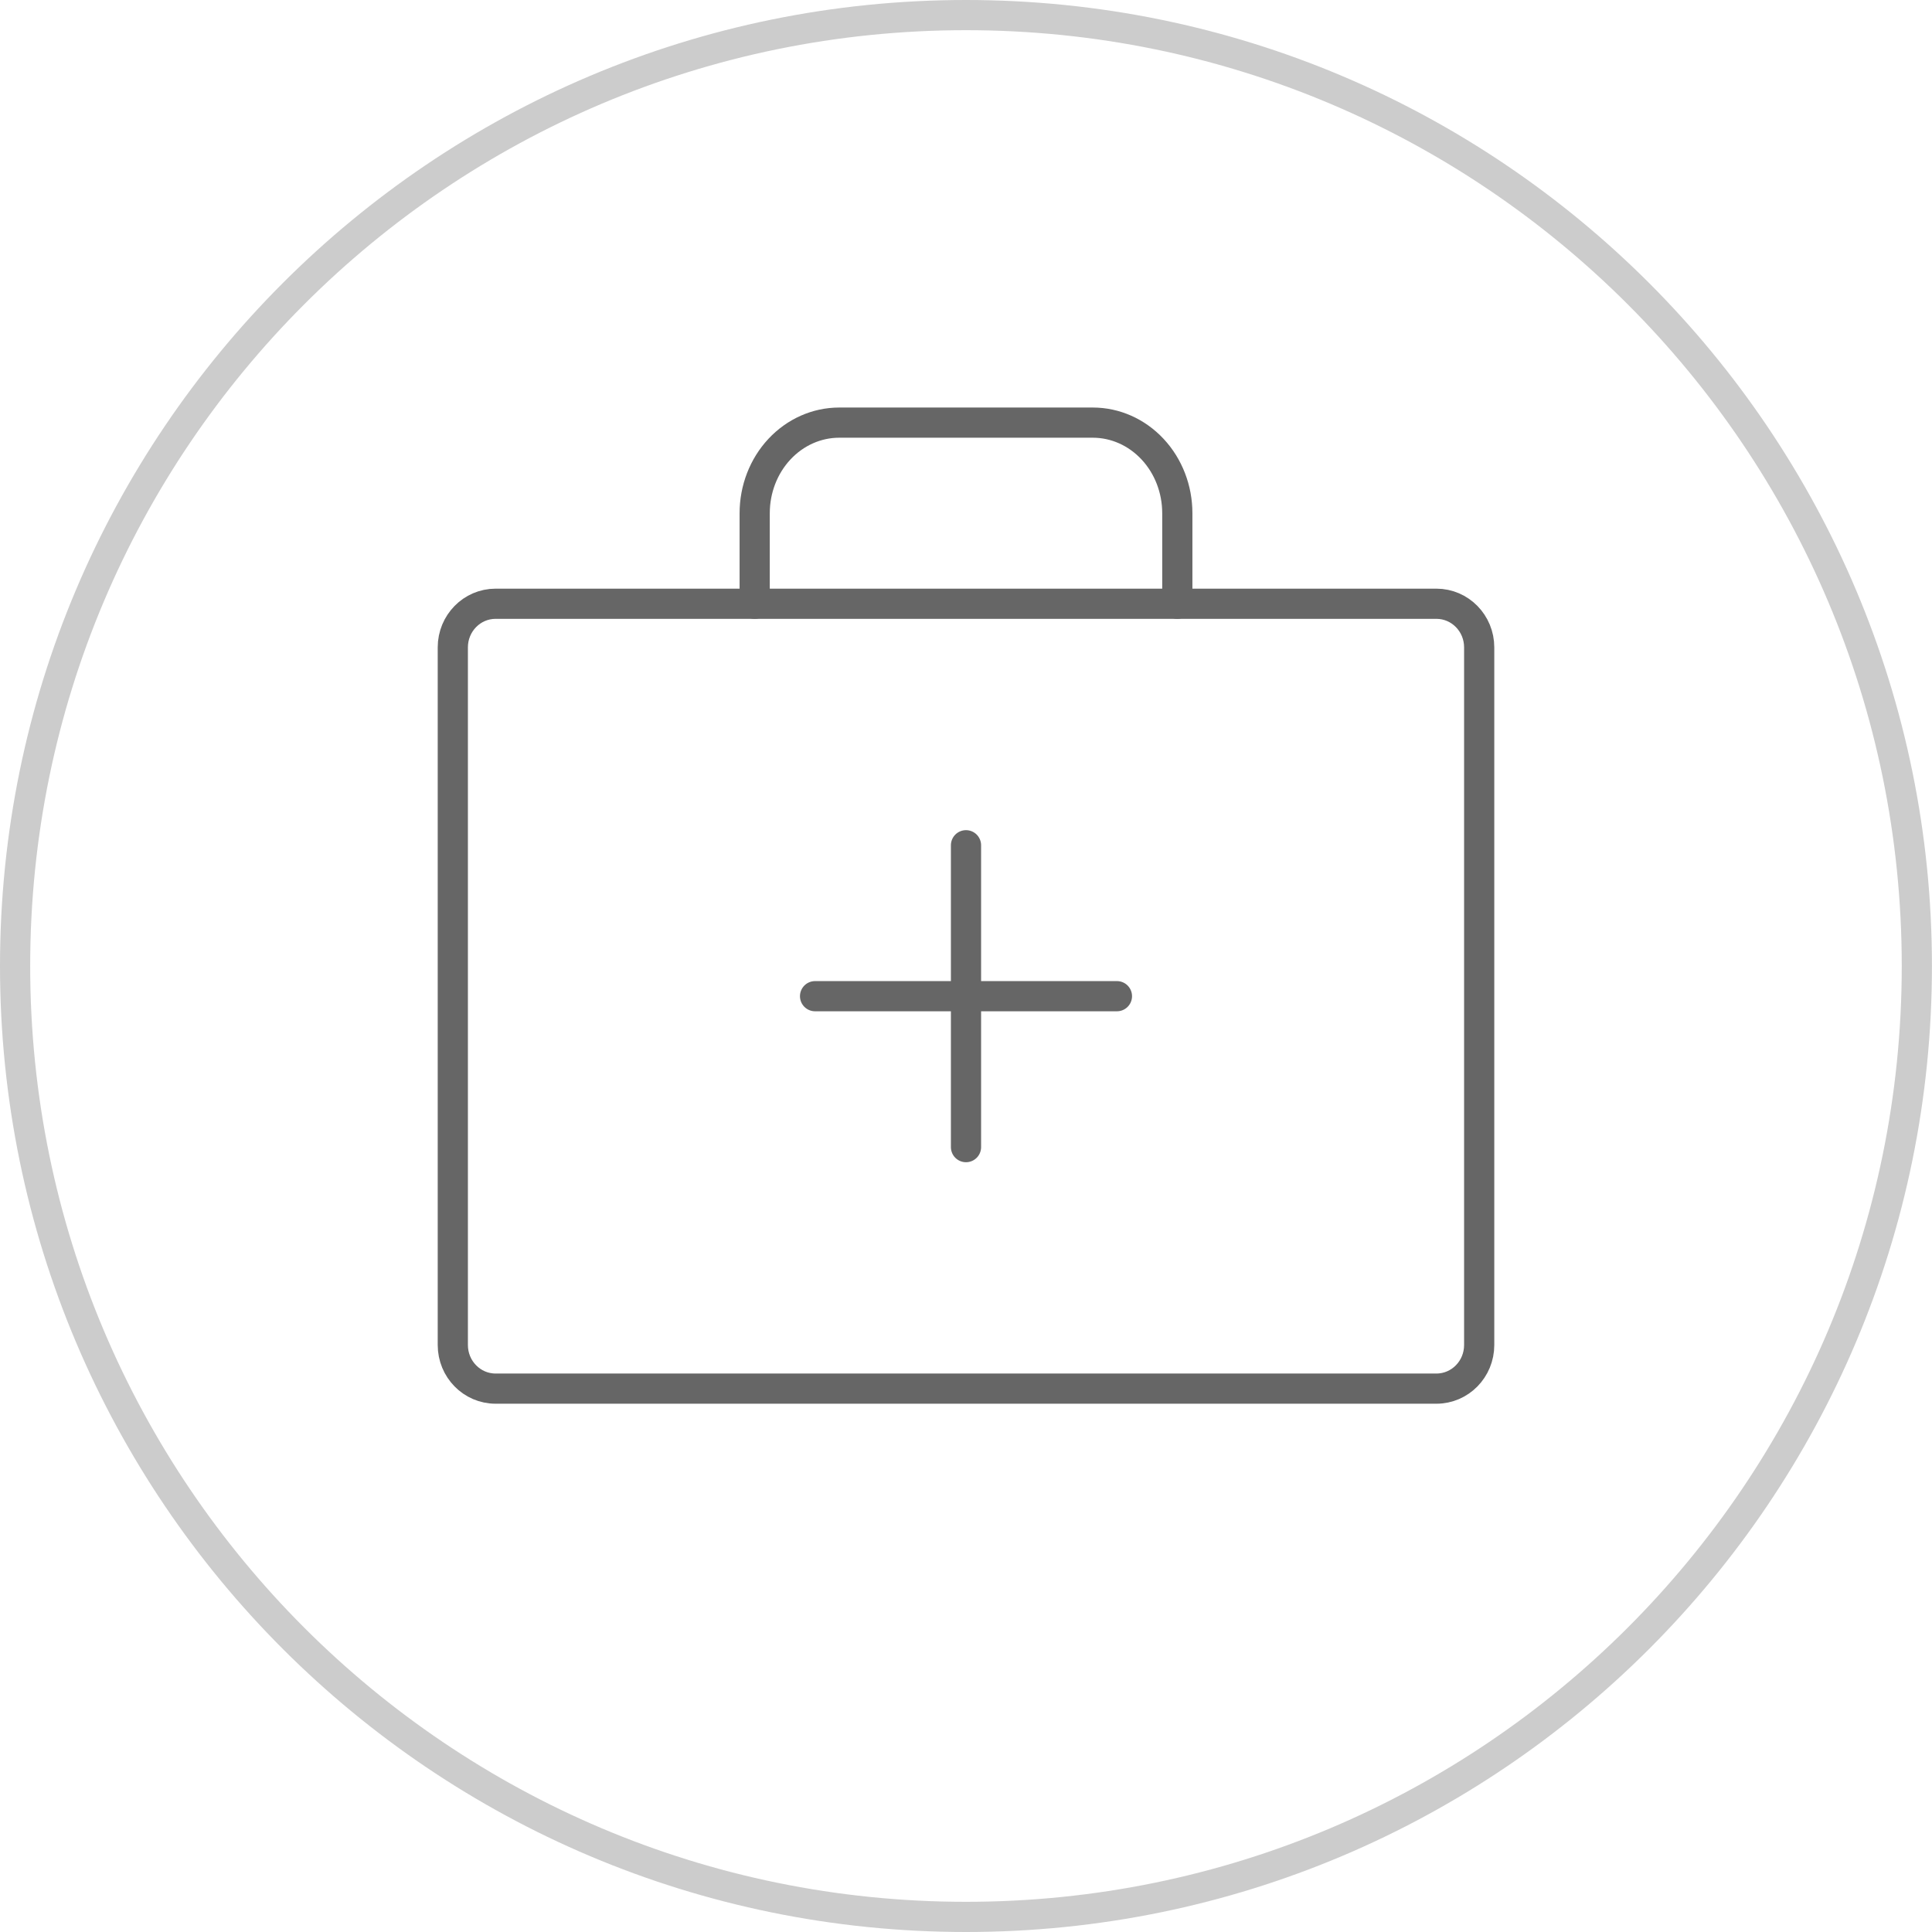 <svg width="64" height="64" viewBox="0 0 64 64" fill="none" xmlns="http://www.w3.org/2000/svg">
<g clip-path="url(#clip0_2067_10156)">
<path d="M31.999 0.5H31.999C14.603 0.5 0.5 14.603 0.5 31.999V32.001C0.5 49.397 14.603 63.5 31.999 63.5H31.999C49.396 63.5 63.498 49.397 63.498 32.001V31.999C63.498 14.603 49.396 0.5 31.999 0.5Z" stroke="#CCCCCC"/>
<path d="M47.583 20H16.417C15.634 20 15 20.647 15 21.444V44.556C15 45.353 15.634 46 16.417 46H47.583C48.366 46 49 45.353 49 44.556V21.444C49 20.647 48.366 20 47.583 20Z" stroke="#666666" stroke-linecap="round" stroke-linejoin="round"/>
<path d="M39 20V17C39 16.204 38.705 15.441 38.18 14.879C37.655 14.316 36.943 14 36.2 14H27.8C27.057 14 26.345 14.316 25.82 14.879C25.295 15.441 25 16.204 25 17V20" stroke="#666666" stroke-linecap="round" stroke-linejoin="round"/>
<path d="M32 28V38" stroke="#666666" stroke-linecap="round" stroke-linejoin="round"/>
<path d="M37 33H27" stroke="#666666" stroke-linecap="round" stroke-linejoin="round"/>
</g>
<defs>
<clipPath id="clip0_2067_10156">
<rect width="64" height="64" fill="white"/>
</clipPath>
</defs>
</svg>
